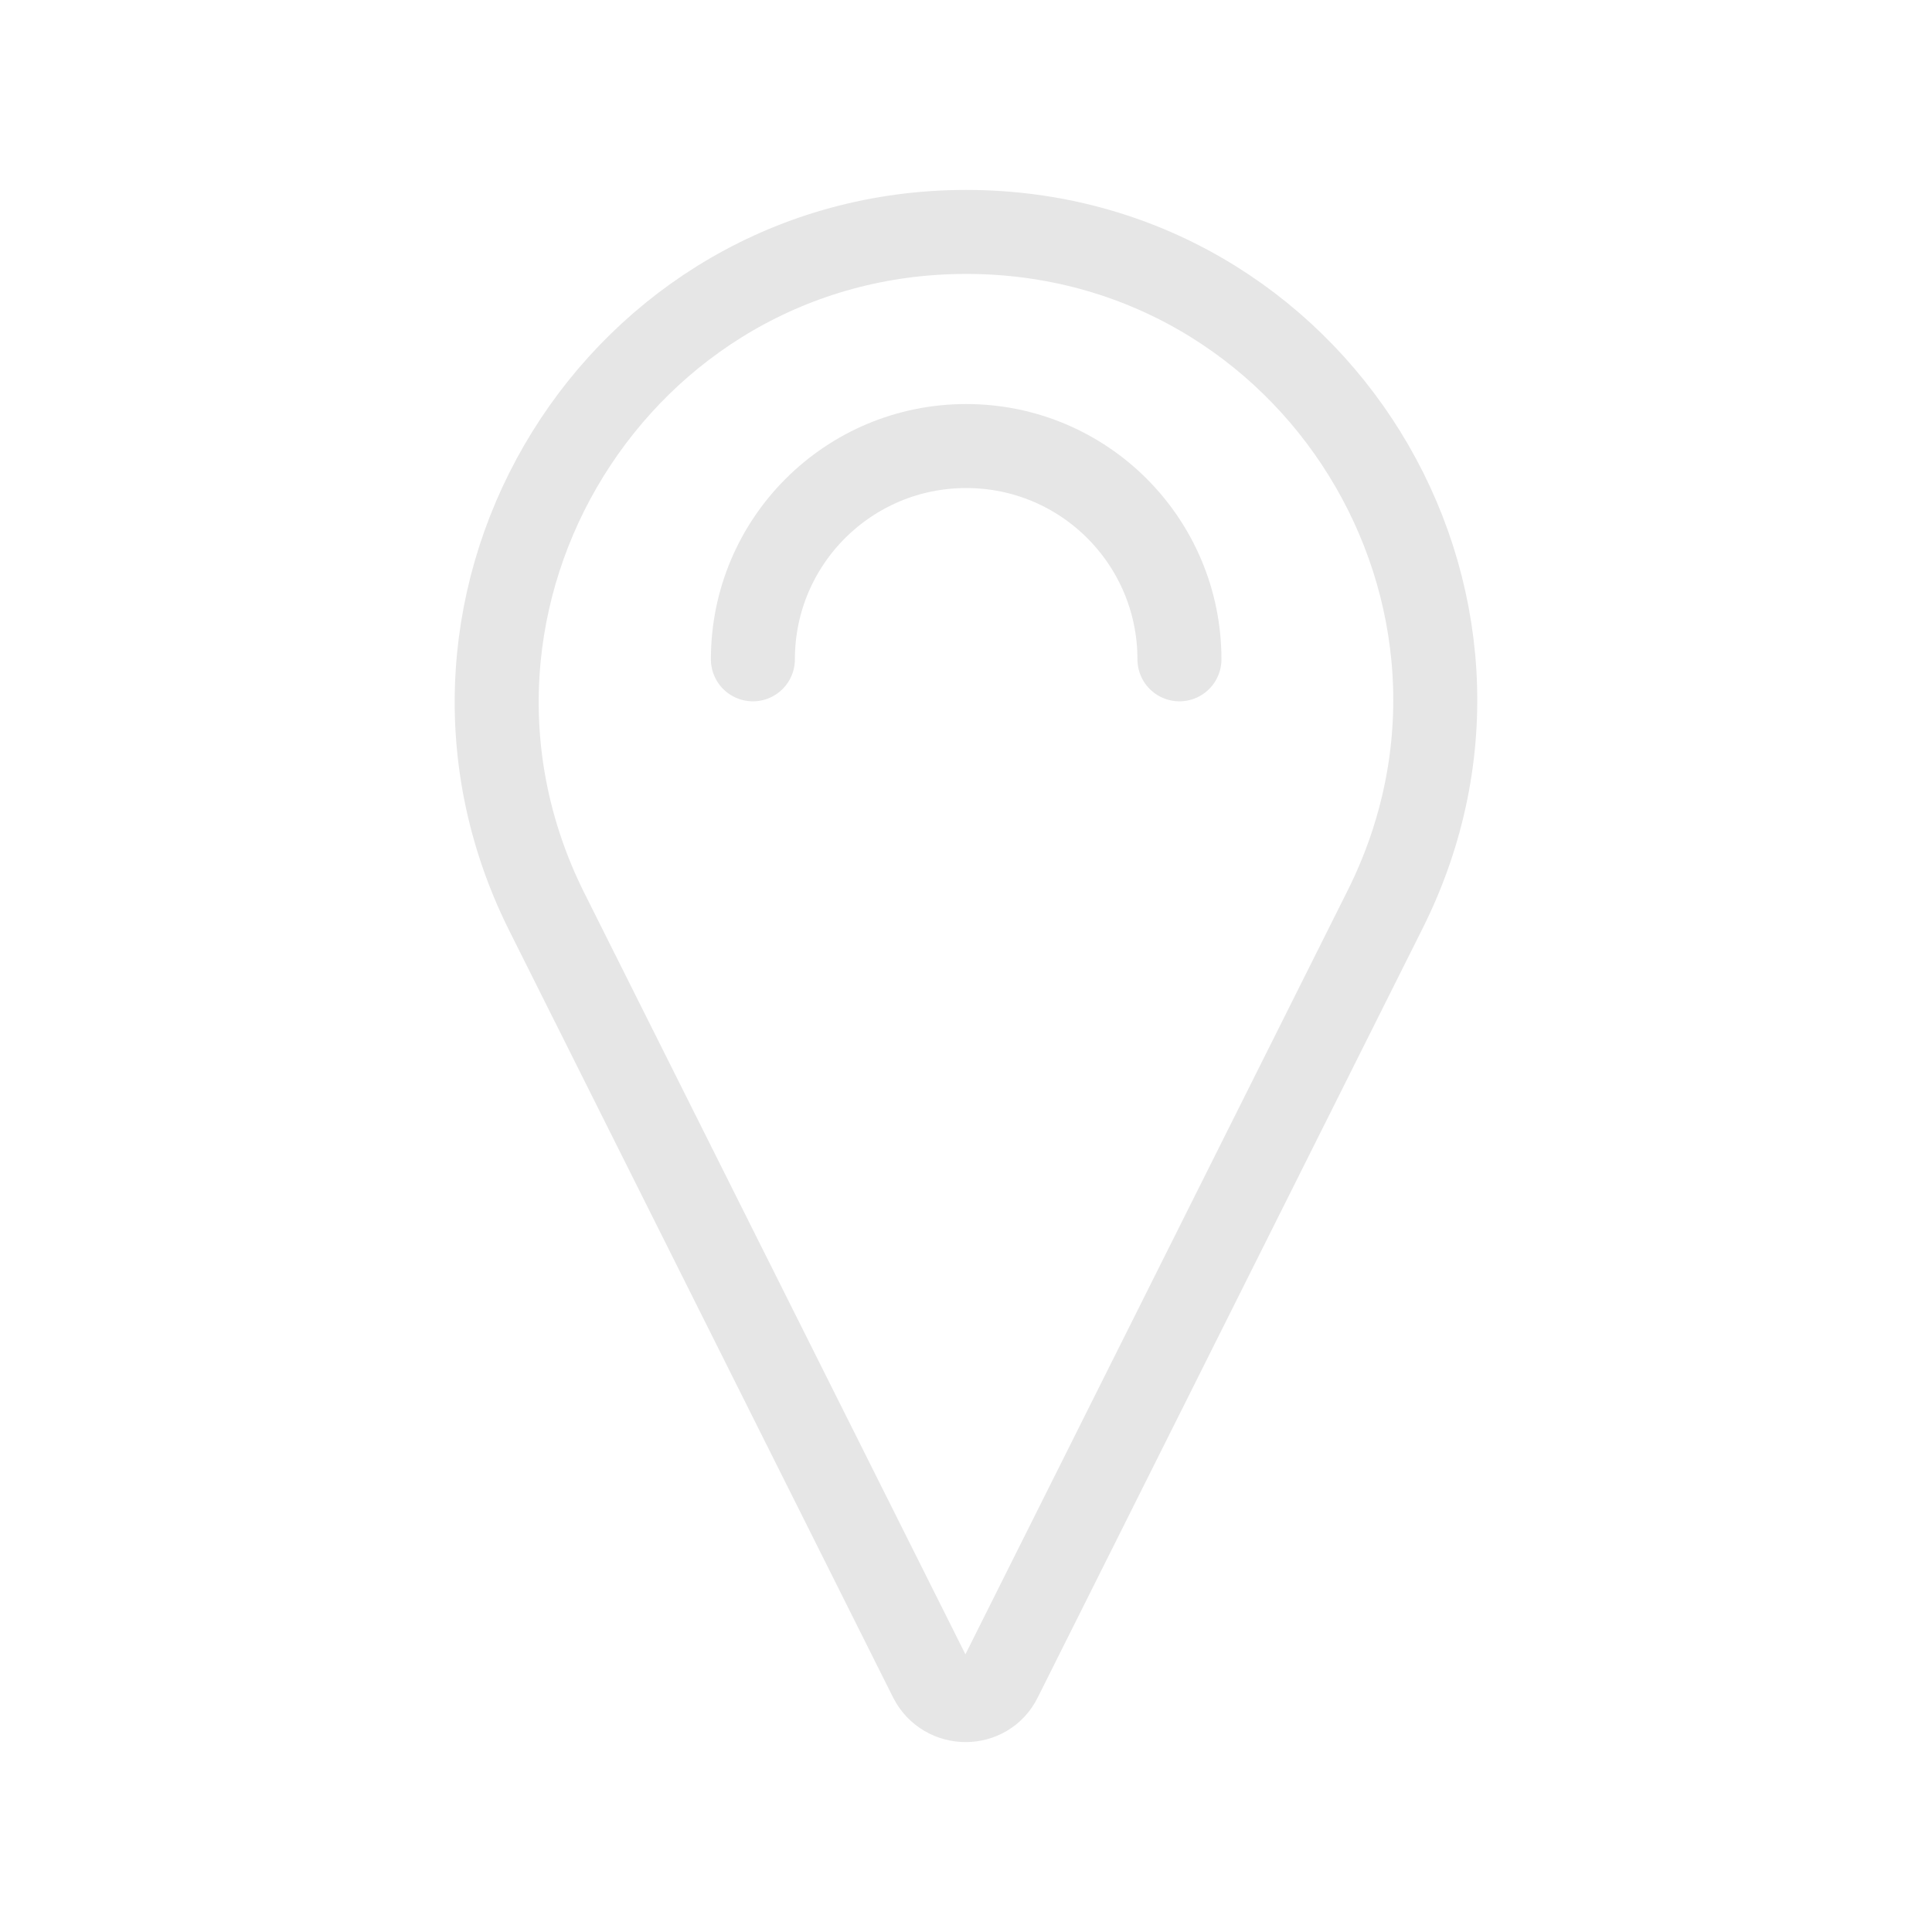 <svg width="23" height="23" viewBox="0 0 23 23" fill="none" xmlns="http://www.w3.org/2000/svg">
    <path
        d="M11.502 2.761C15.651 2.761 18.347 7.122 16.488 10.83L11.907 19.984C11.741 20.324 11.253 20.324 11.079 19.984L6.497 10.83C4.666 7.122 7.362 2.761 11.502 2.761Z"
        stroke="#e6e6e6" stroke-miterlimit="10" />
    <path
        d="M8.963 7.849C8.963 6.441 10.104 5.31 11.502 5.31C12.91 5.31 14.041 6.45 14.041 7.849"
        stroke="#e6e6e6" stroke-miterlimit="10" stroke-linecap="round" />
</svg>